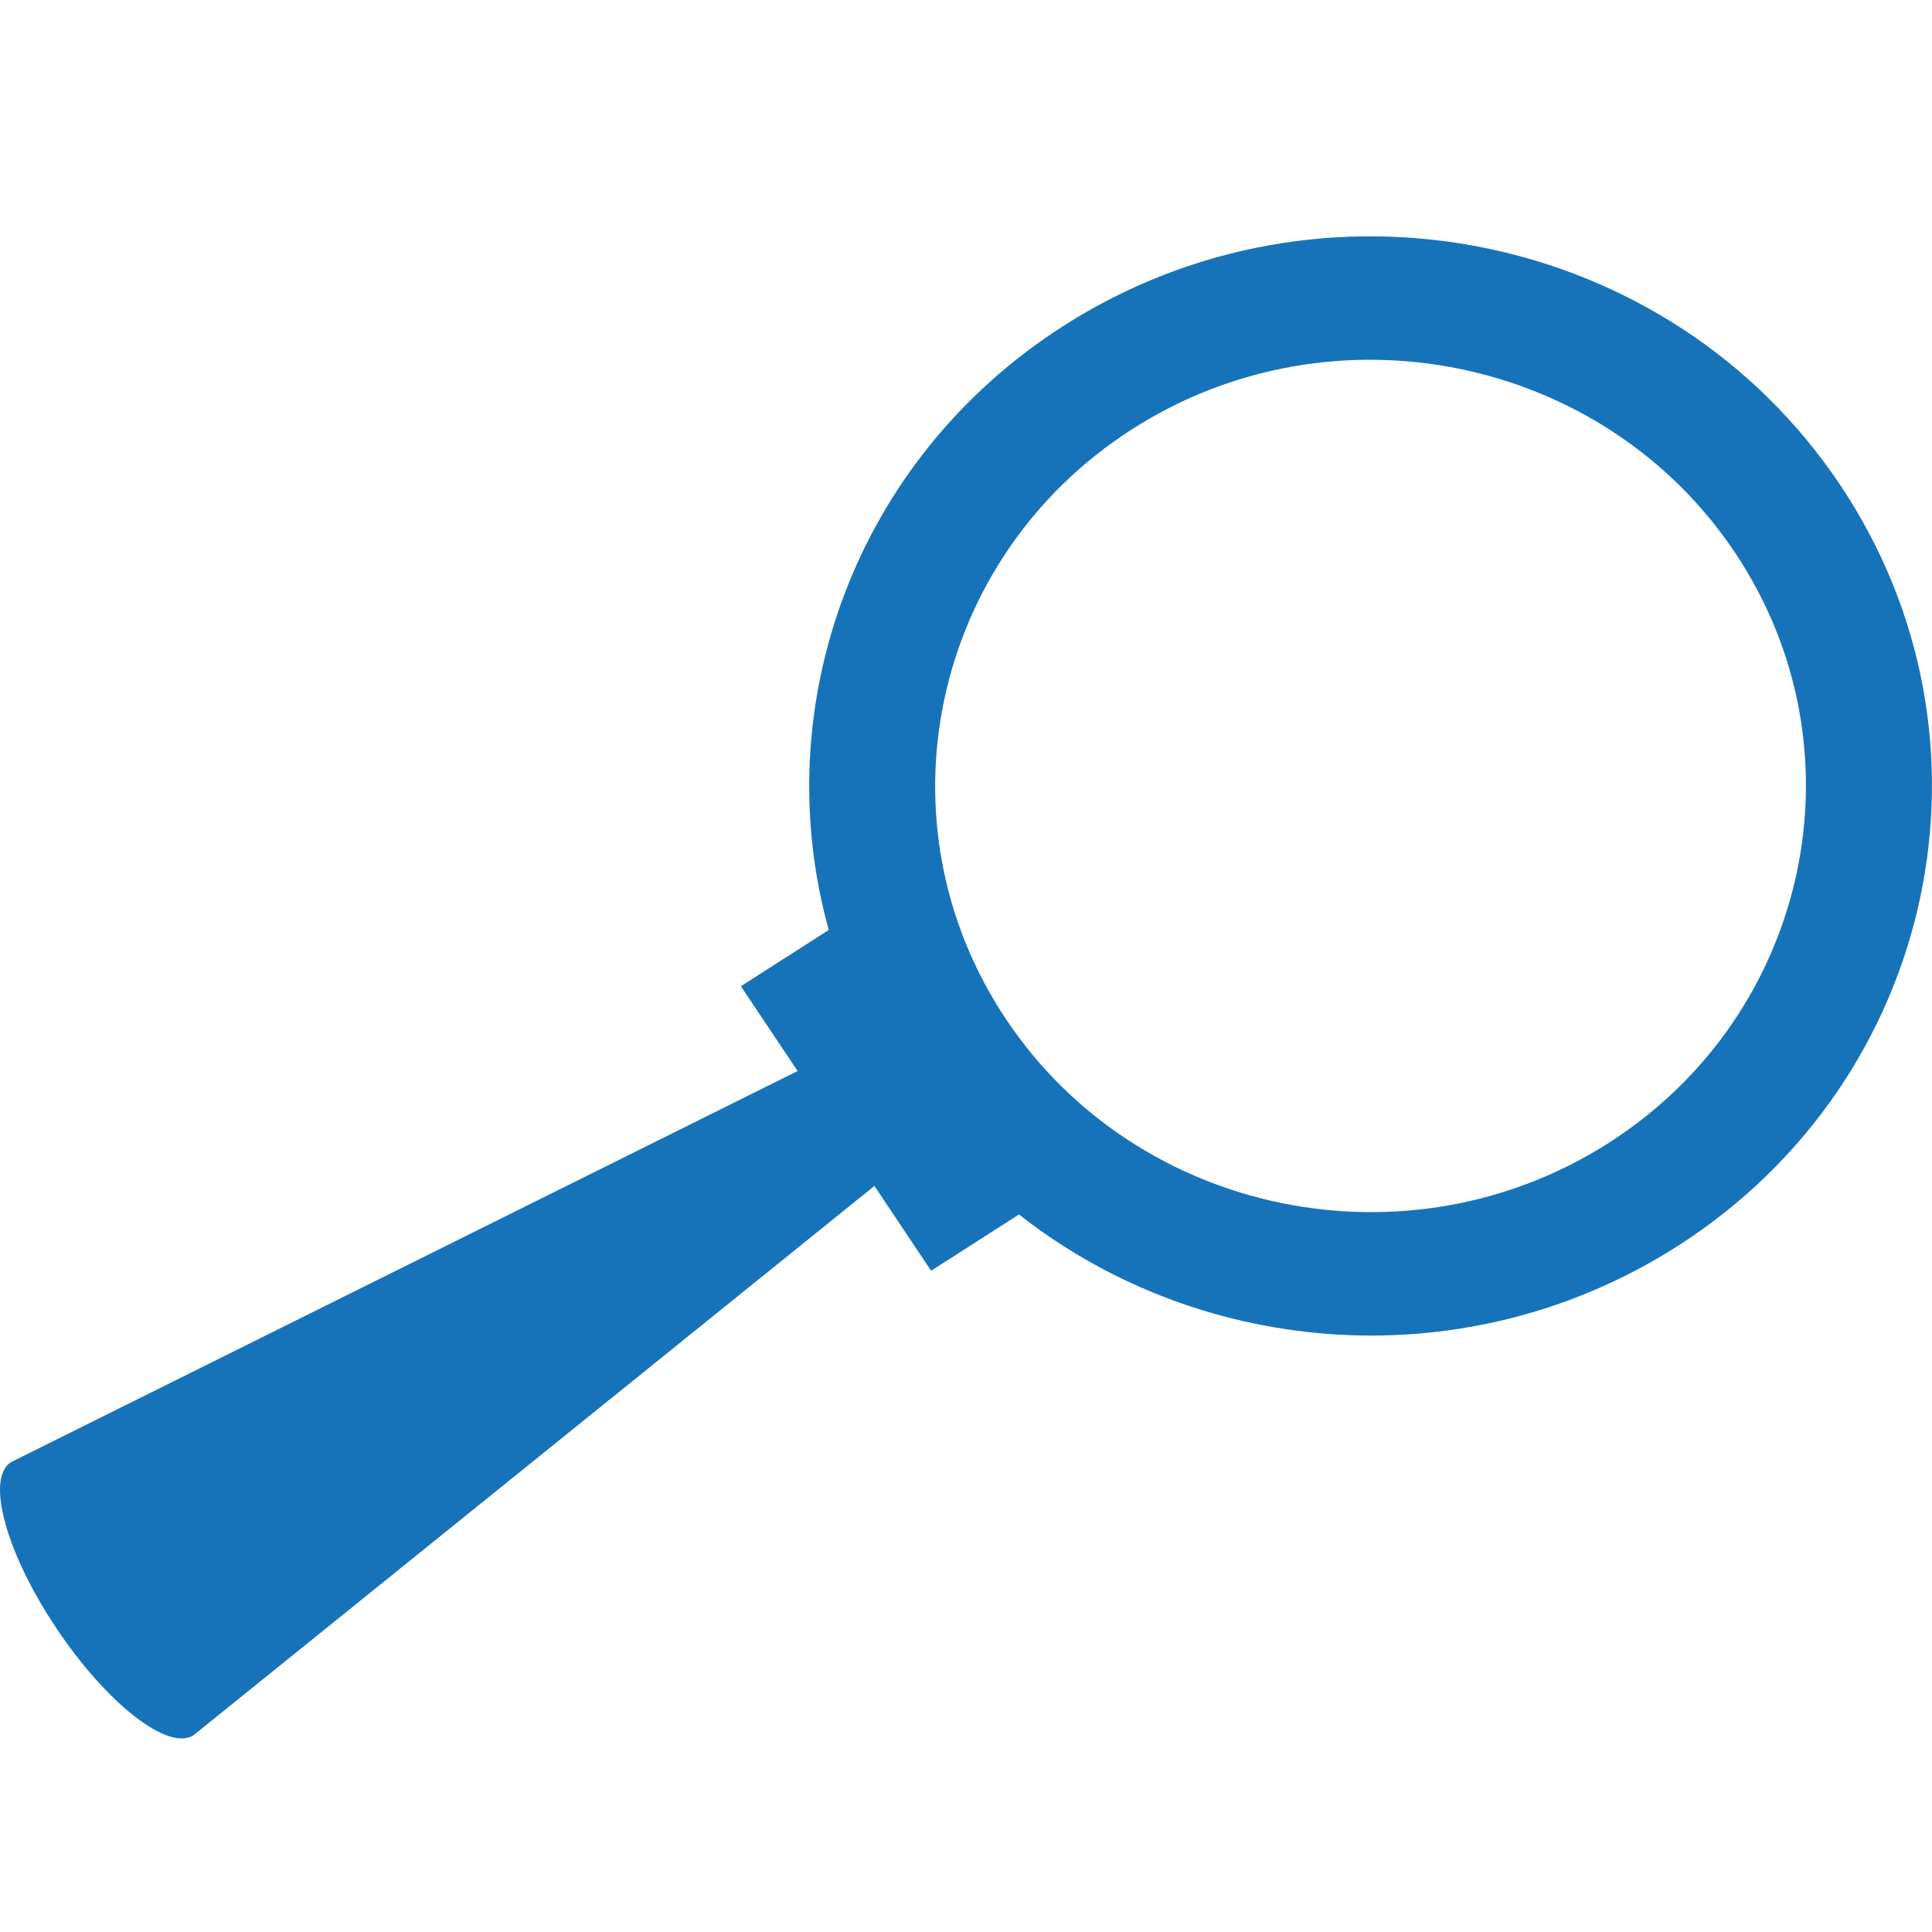 <?xml version="1.0" encoding="utf-8"?>
<!-- Generator: Adobe Illustrator 23.1.0, SVG Export Plug-In . SVG Version: 6.00 Build 0)  -->
<svg version="1.1" id="Layer_1" xmlns="http://www.w3.org/2000/svg" xmlns:xlink="http://www.w3.org/1999/xlink" x="0px" y="0px"
	 viewBox="0 0 200 200" style="enable-background:new 0 0 200 200;" xml:space="preserve">
<style type="text/css">
	.st0{fill:#1773B9;}
	.st1{fill:none;}
</style>
<path class="st0" d="M117.188,44.436c20.799-13.326,48.799-7.604,62.41,12.757c13.618,20.361,7.771,47.764-13.028,61.097
	c-20.799,13.319-48.792,7.604-62.41-12.757S96.389,57.762,117.188,44.436 M85.792,96.269l-9.097,5.826l5.875,8.778L1.125,151.366
	v0.007c-2.618,1.681-0.514,9.368,4.708,17.174c5.215,7.806,11.569,12.771,14.194,11.09l70.493-56.868l5.868,8.778l9.097-5.826
	c19.097,15.021,46.618,17.083,68.222,3.243c26.854-17.208,34.368-52.472,16.792-78.757c-17.576-26.292-53.597-33.653-80.451-16.444
	C88.445,47.602,79.368,73.13,85.792,96.269"/>
<rect x="0" y="24.465" class="st1" width="200" height="155.5"/>
</svg>
